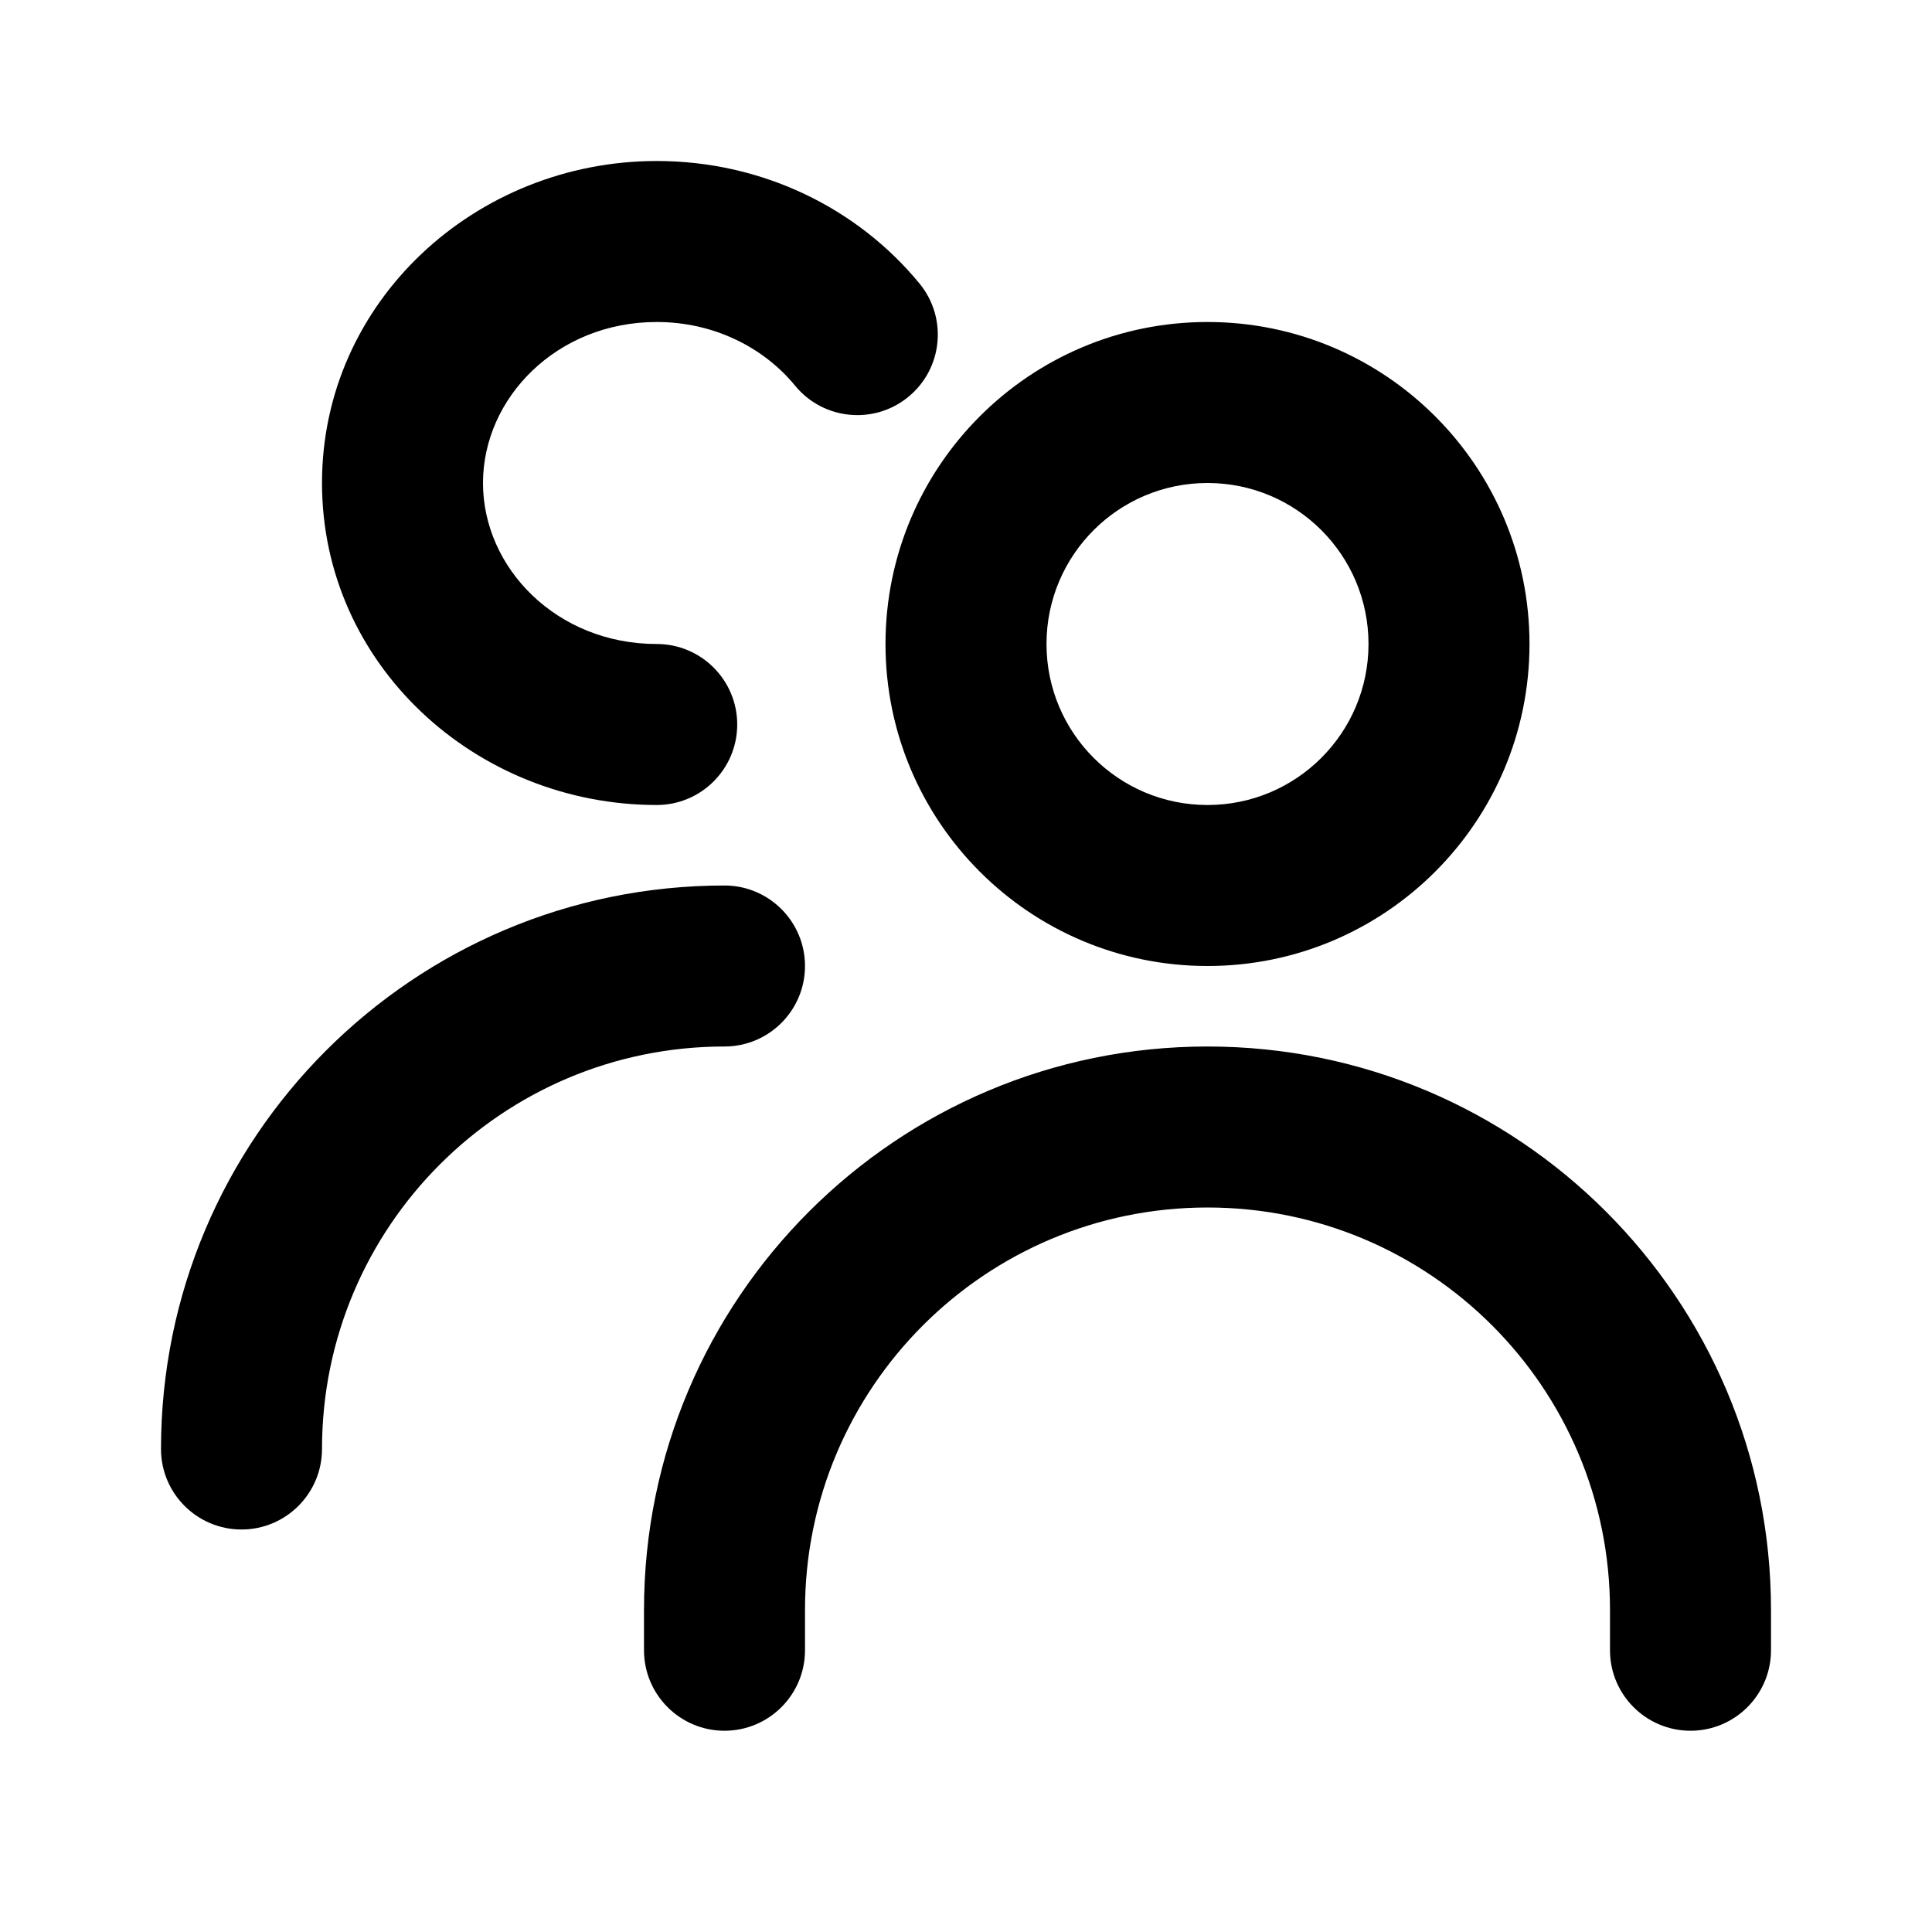 <svg width="24" height="24" viewBox="0 0 24 24" fill="none" xmlns="http://www.w3.org/2000/svg">
<path fill-rule="evenodd" clip-rule="evenodd" d="M6 6C6 4.943 6.917 4 8.158 4C8.869 4 9.488 4.317 9.877 4.791C10.227 5.218 10.857 5.28 11.284 4.93C11.711 4.58 11.773 3.95 11.423 3.523C10.656 2.588 9.472 2 8.158 2C5.911 2 4 3.743 4 6C4 8.257 5.911 10 8.158 10C8.71 10 9.158 9.552 9.158 9C9.158 8.448 8.71 8 8.158 8C6.917 8 6 7.057 6 6ZM13 8C13 6.895 13.895 6 15 6C16.105 6 17 6.895 17 8C17 9.105 16.105 10 15 10C13.895 10 13 9.105 13 8ZM15 4C12.791 4 11 5.791 11 8C11 10.209 12.791 12 15 12C17.209 12 19 10.209 19 8C19 5.791 17.209 4 15 4ZM9 13C6.239 13 4 15.239 4 18C4 18.552 3.552 19 3 19C2.448 19 2 18.552 2 18C2 14.134 5.134 11 9 11C9.552 11 10 11.448 10 12C10 12.552 9.552 13 9 13ZM10 20C10 17.239 12.239 15 15 15C17.761 15 20 17.239 20 20V20.5C20 21.052 20.448 21.5 21 21.5C21.552 21.5 22 21.052 22 20.5V20C22 16.134 18.866 13 15 13C11.134 13 8 16.134 8 20V20.5C8 21.052 8.448 21.5 9 21.5C9.552 21.5 10 21.052 10 20.5V20Z" fill="black"/>
</svg>
